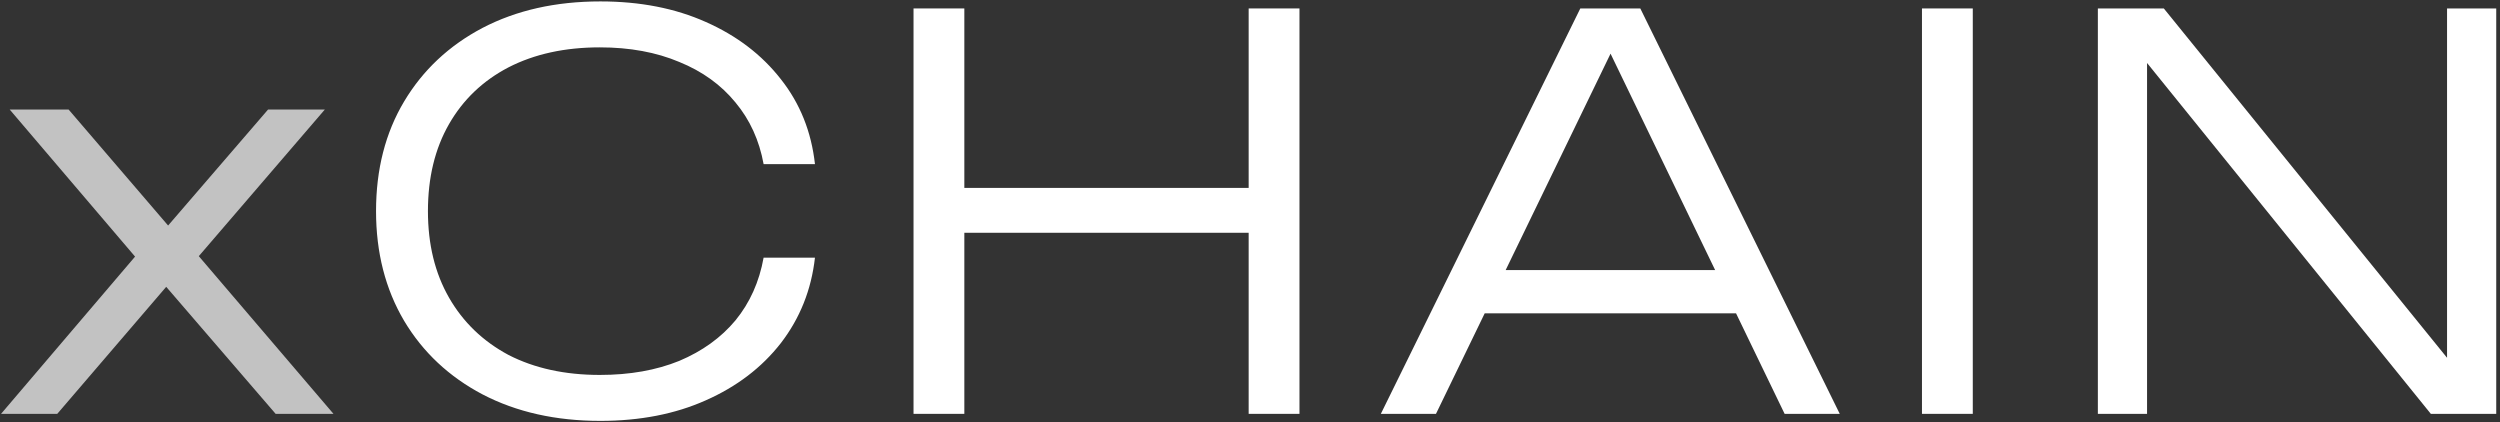 <svg xmlns="http://www.w3.org/2000/svg" width="592" height="100" viewBox="0 0 592 100" fill="none"><rect x="0" y="0" width="592" height="100" fill="#333333" stroke="none"/><path d="M585.349 91.984L579.461 92.368V2H591.109V98H575.621L502.533 7.632L508.421 7.248V98H496.773V2H512.389L585.349 91.984Z" fill="white"></path><path d="M455.123 2H467.155V98H455.123V2Z" fill="white"></path><path d="M347.079 74.192V63.952H414.663V74.192H347.079ZM388.423 2L435.655 98H422.599L378.183 6.096H384.583L340.039 98H326.983L374.215 2H388.423Z" fill="white"></path><path d="M216.323 2H228.355V98H216.323V2ZM295.683 2H307.715V98H295.683V2ZM222.467 44.496H302.211V55.12H222.467V44.496Z" fill="white"></path><path d="M192.983 61.008C192.13 68.603 189.442 75.344 184.919 81.232C180.396 87.035 174.466 91.557 167.127 94.8C159.874 98.043 151.554 99.664 142.167 99.664C131.586 99.664 122.284 97.573 114.263 93.392C106.327 89.211 100.14 83.408 95.703 75.984C91.266 68.475 89.047 59.813 89.047 50C89.047 40.101 91.266 31.44 95.703 24.016C100.14 16.592 106.327 10.789 114.263 6.608C122.284 2.427 131.586 0.336 142.167 0.336C151.554 0.336 159.874 1.957 167.127 5.2C174.466 8.443 180.396 12.965 184.919 18.768C189.442 24.485 192.13 31.184 192.983 38.864H180.823C179.799 33.232 177.58 28.368 174.167 24.272C170.754 20.091 166.316 16.891 160.855 14.672C155.394 12.368 149.122 11.216 142.039 11.216C133.762 11.216 126.551 12.795 120.407 15.952C114.348 19.109 109.655 23.589 106.327 29.392C102.999 35.195 101.335 42.064 101.335 50C101.335 57.851 102.999 64.677 106.327 70.48C109.655 76.283 114.348 80.805 120.407 84.048C126.551 87.205 133.762 88.784 142.039 88.784C149.122 88.784 155.394 87.675 160.855 85.456C166.316 83.152 170.754 79.952 174.167 75.856C177.58 71.675 179.799 66.725 180.823 61.008H192.983Z" fill="white"></path><path d="M0.247 98L35.703 56.4L35.575 64.976L2.295 25.936H16.247L43.255 57.424H36.343L63.479 25.936H76.919L43.255 65.104L42.999 55.888L78.967 98H65.271L35.831 63.824H42.871L13.559 98H0.247Z" fill="white" fill-opacity="0.7"></path></svg>
